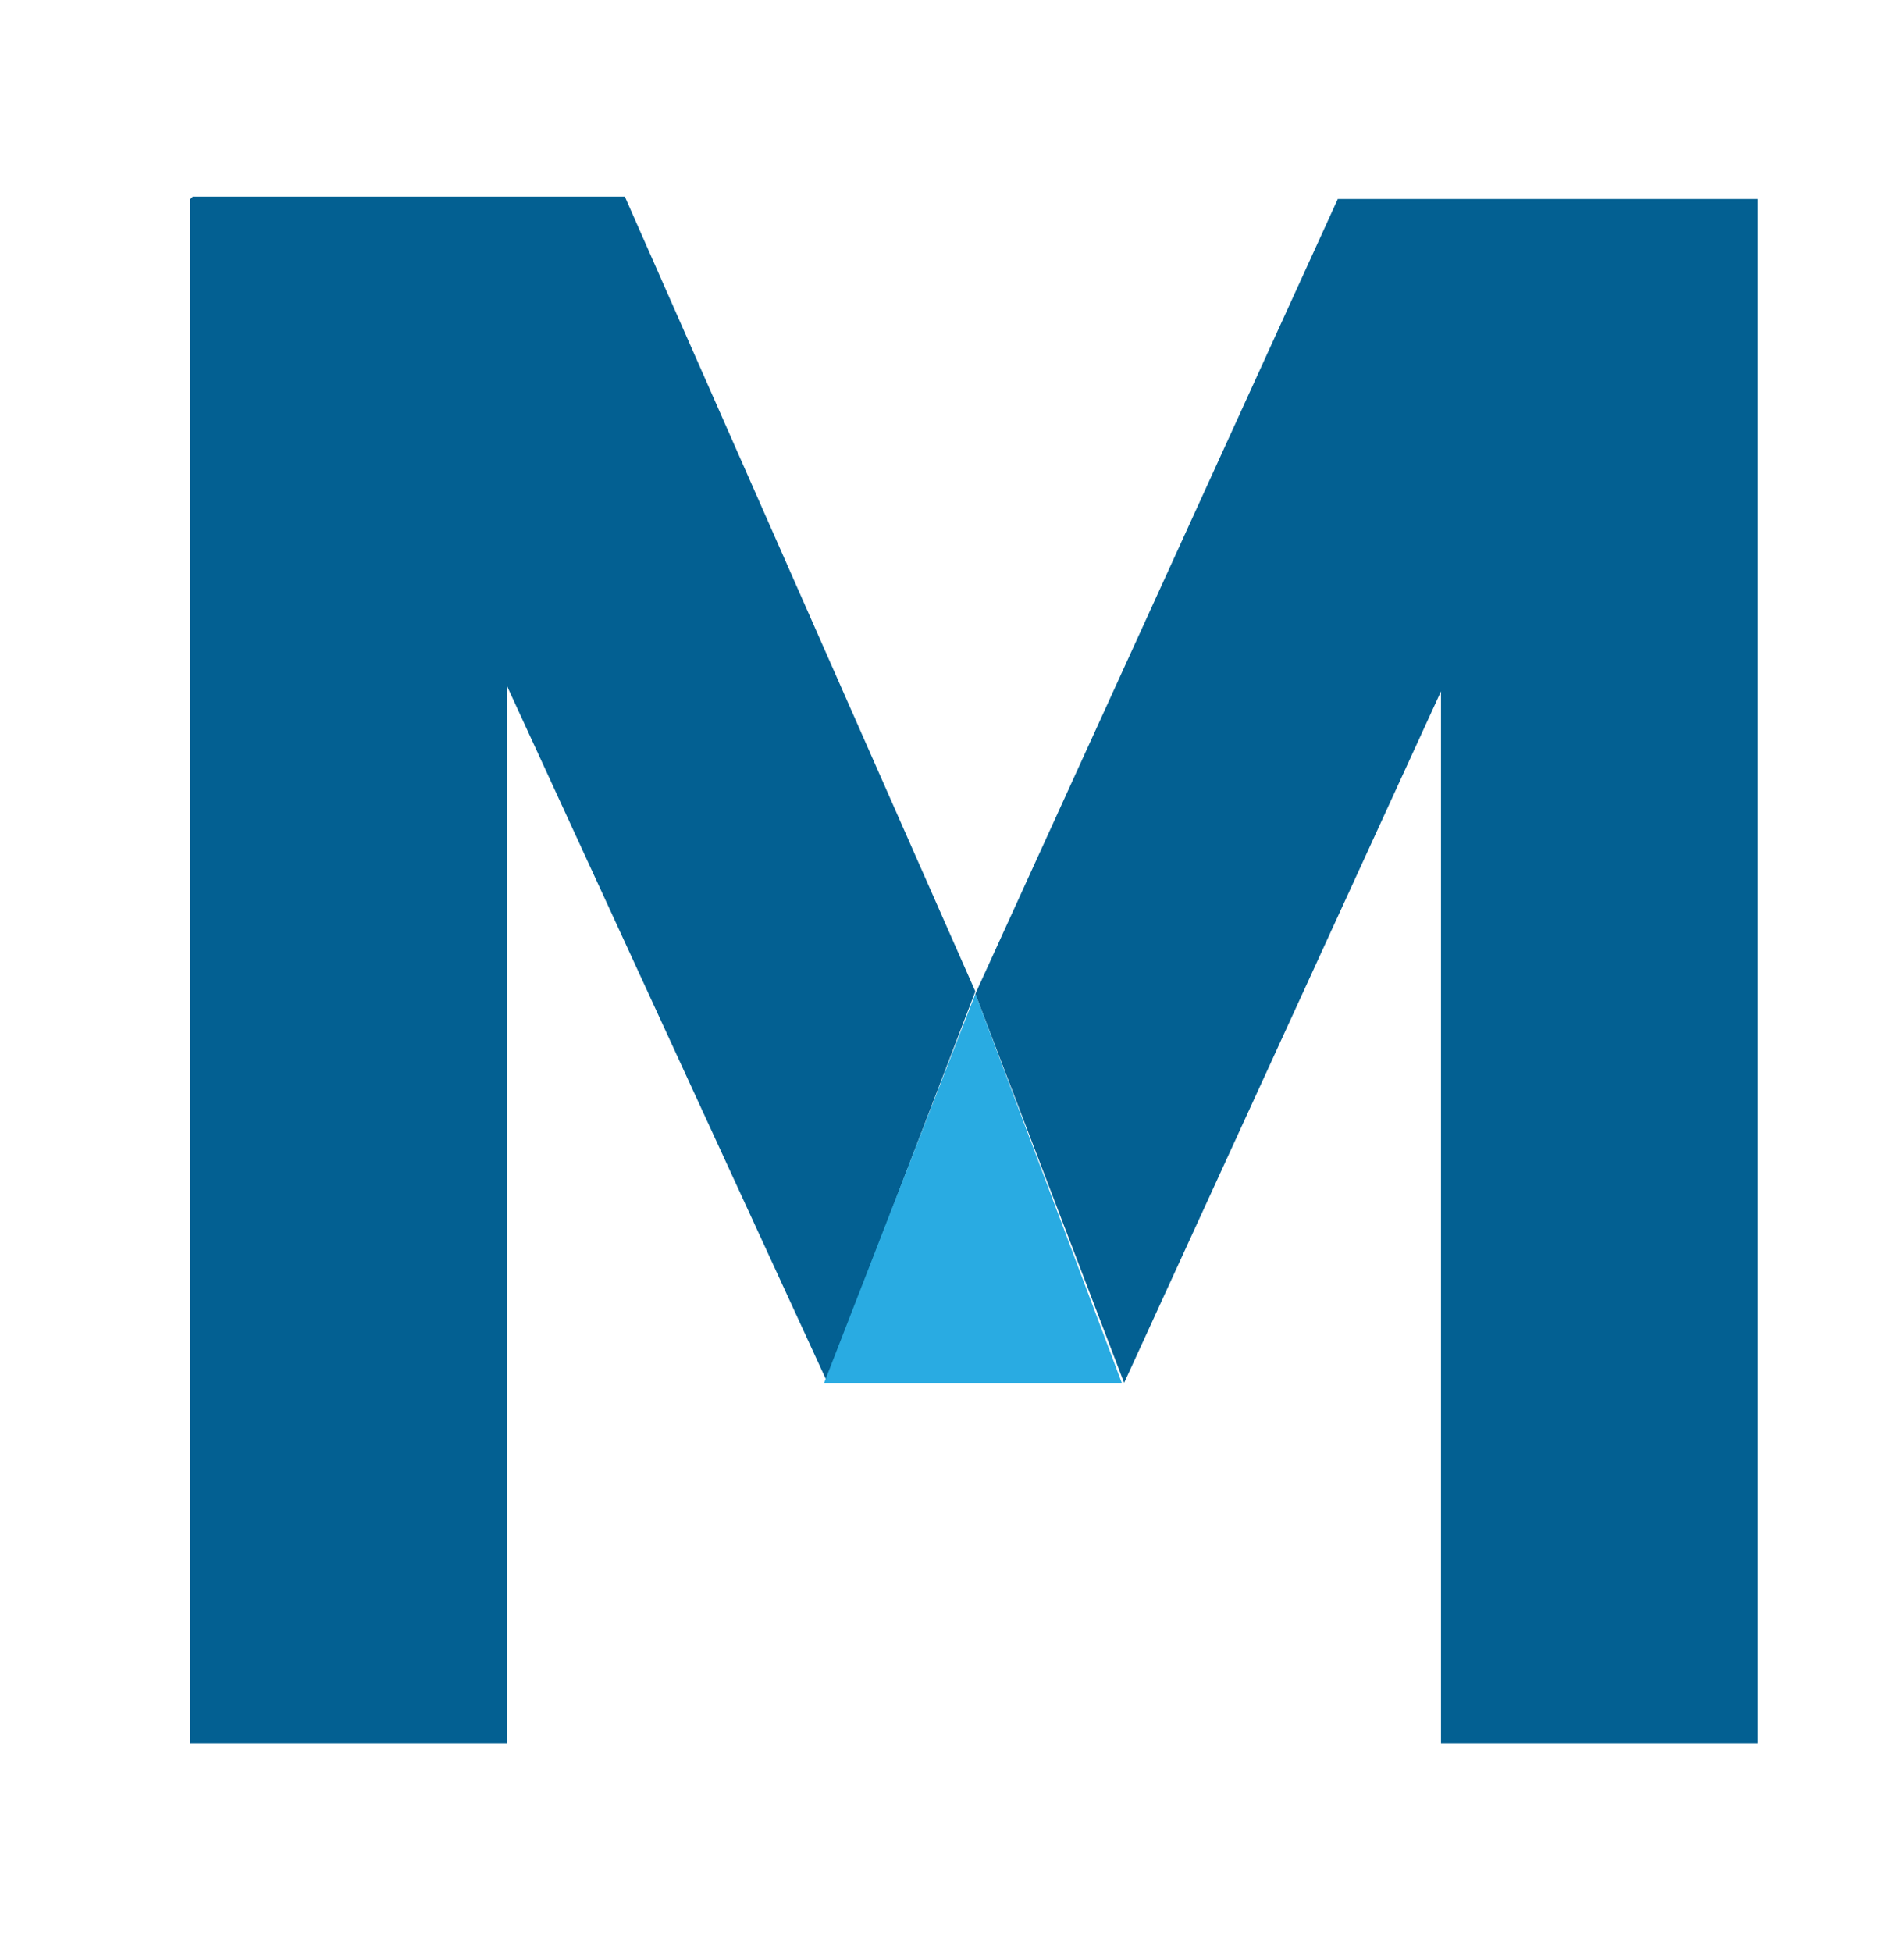 <svg width="40" height="41" viewBox="0 0 40 41" fill="none" xmlns="http://www.w3.org/2000/svg">
<path d="M4 4.179V36.604H10.656V14.416L17.363 28.99L20.49 20.82L13.127 4.129H4.05L4 4.179ZM28.105 4.179L20.49 20.871L23.616 29.04L30.273 14.517V36.604H36.929V4.179H28.155H28.105Z" fill="#036092"/>
<path d="M23.567 29.04H17.314L20.491 20.871L23.567 29.04Z" fill="#29ABE2"/>
</svg>
